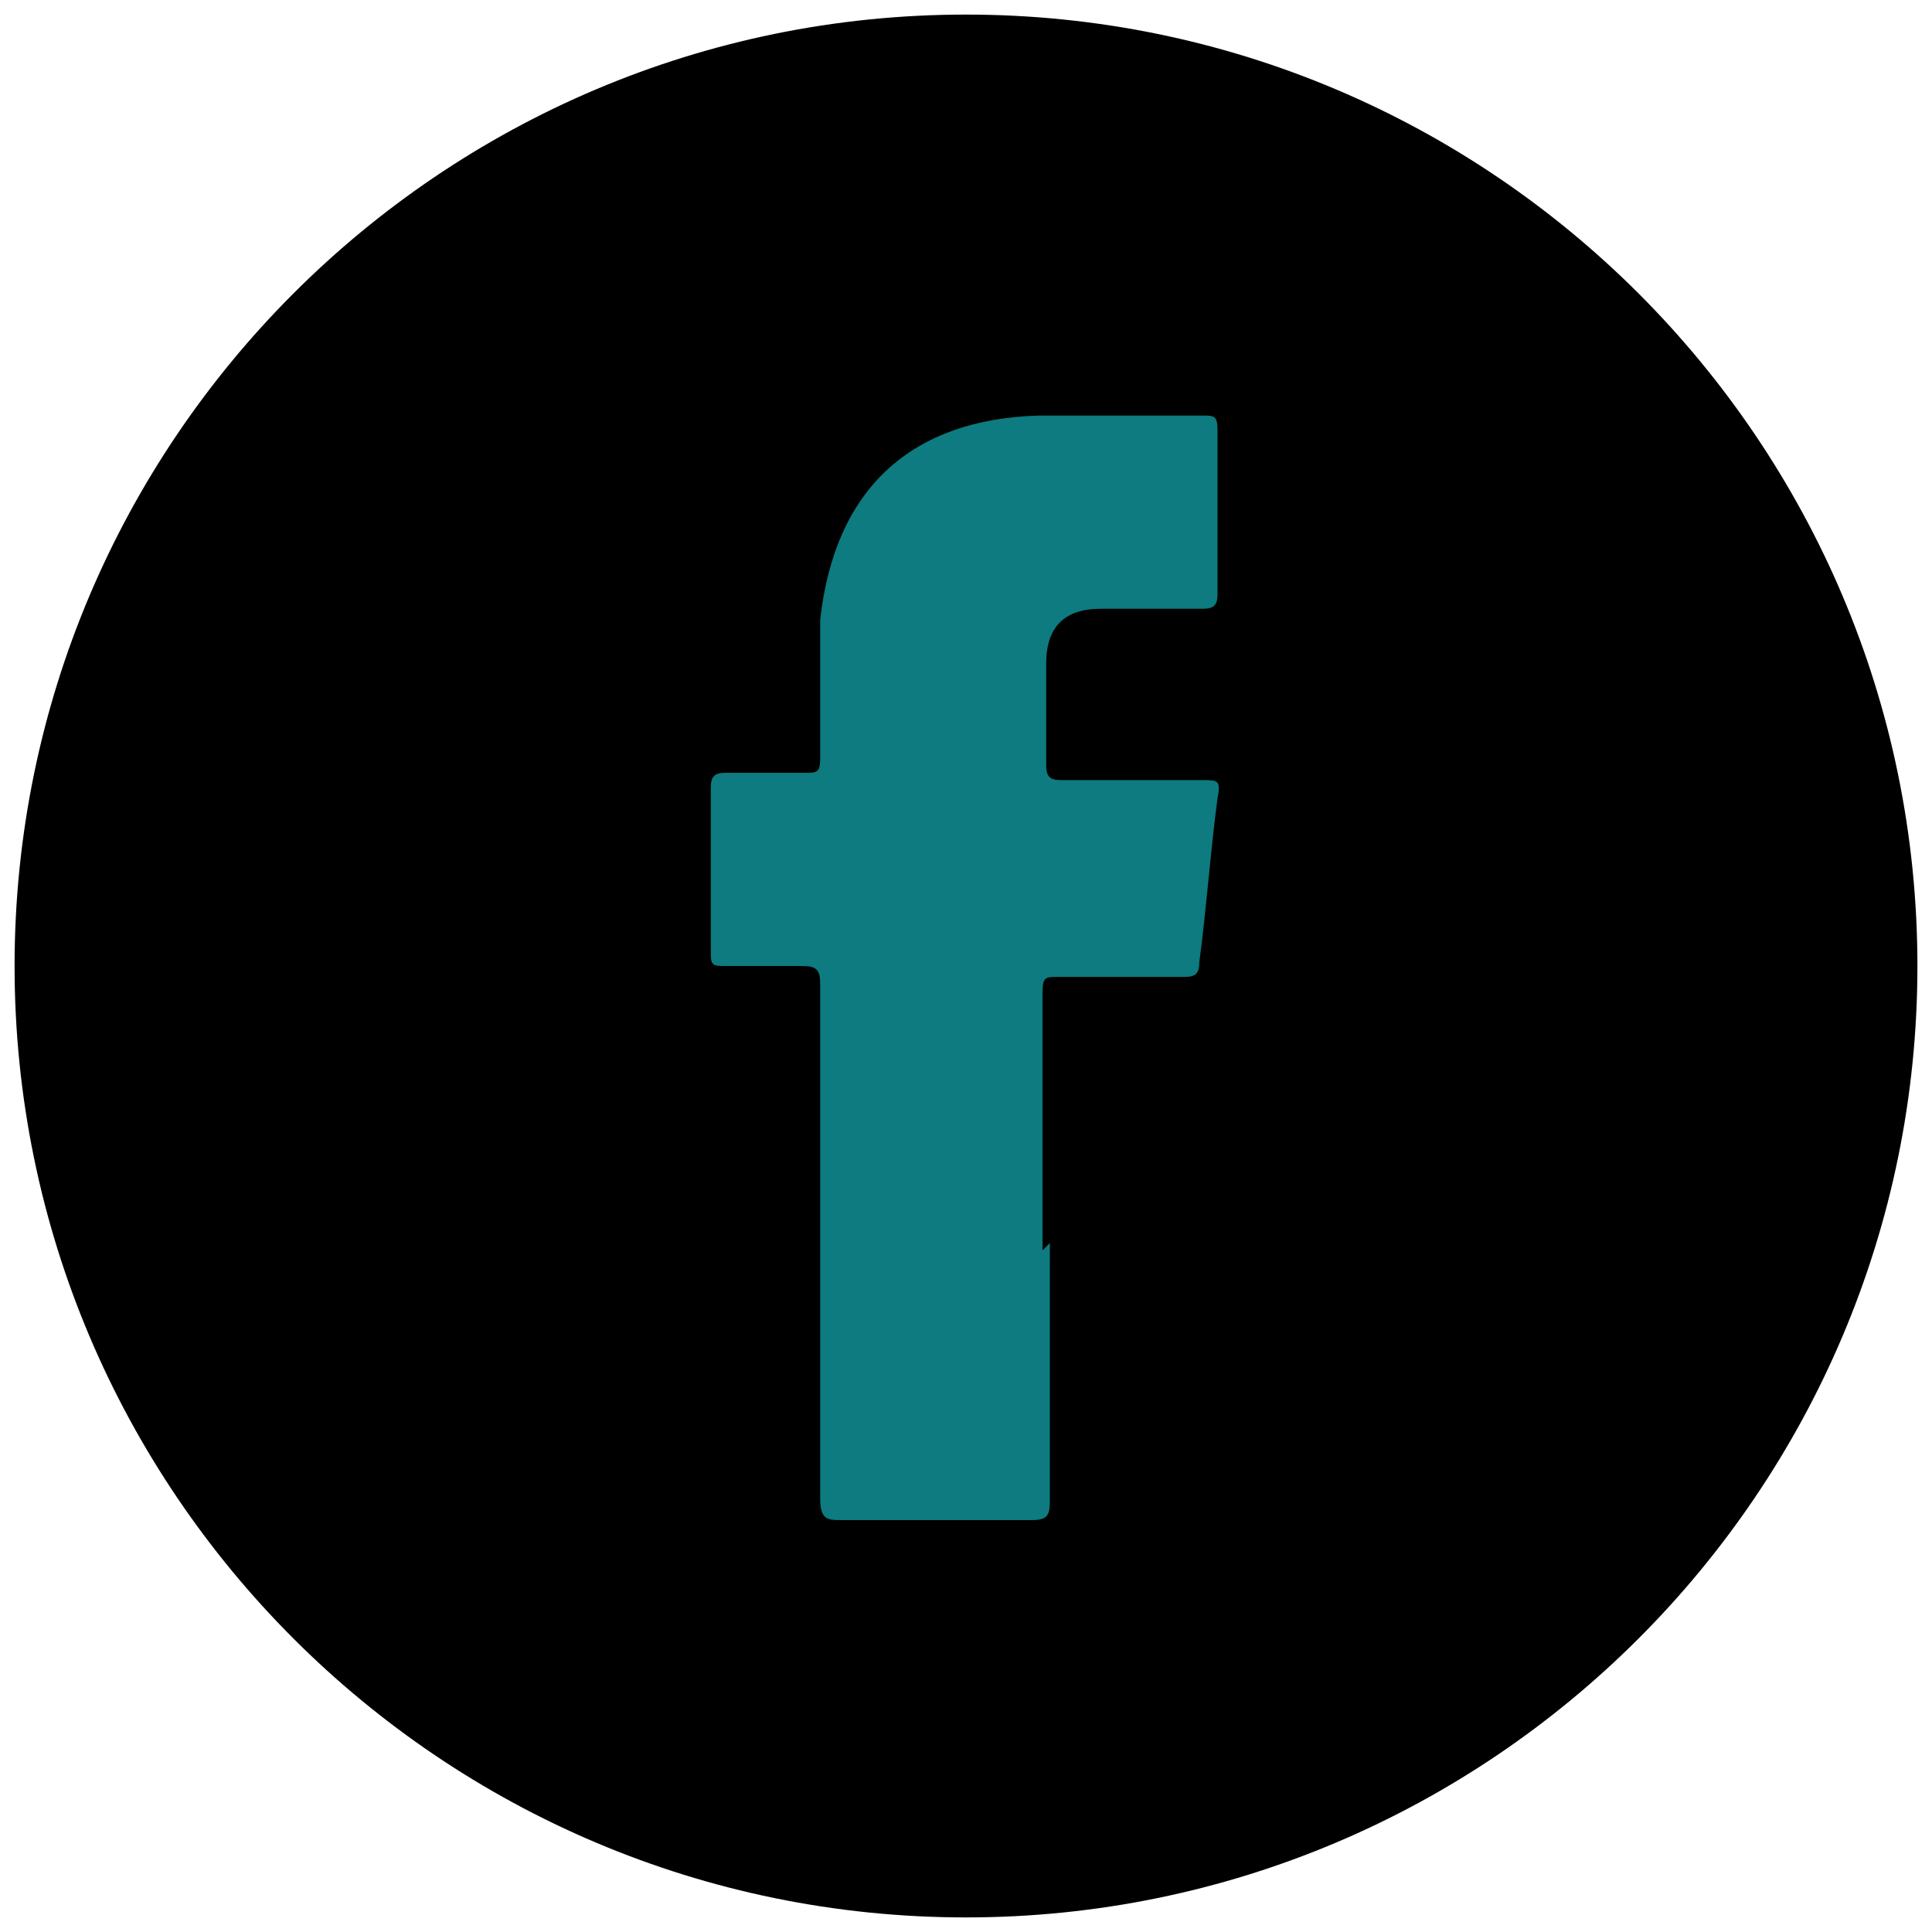 <?xml version="1.0" encoding="UTF-8"?>
<svg xmlns="http://www.w3.org/2000/svg" xmlns:xlink="http://www.w3.org/1999/xlink" version="1.1" viewBox="0 0 53 53">
  <defs>
    <style>
      .cls-1 {
        fill: none;
      }

      .cls-2 {
        clip-path: url(#clippath);
      }

      .cls-3 {
        fill: #0d7b7f;
      }
    </style>
    <clipPath id="clippath">
      <rect class="cls-1" x=".4" y=".4" width="52.2" height="52.2"></rect>
    </clipPath>
  </defs>
  <g>
    <g id="Vector_Smart_Object">
      <g id="Group_18">
        <g class="cls-2">
          <g id="Group_17">
            <path id="Path_159" d="M52.6,26.5c0,14.4-11.7,26.1-26.1,26.1S.4,40.9.4,26.5,12.1.4,26.5.4s26.1,11.7,26.1,26.1"></path>
          </g>
        </g>
      </g>
      <path class="cls-3" d="M28.8,34.1c0,2.4,0,4.7,0,7.1,0,.4-.1.5-.5.5-1.7,0-3.5,0-5.2,0-.4,0-.6,0-.6-.6,0-4.7,0-9.4,0-14.1,0-.4-.1-.5-.5-.5-.7,0-1.4,0-2.1,0-.3,0-.4,0-.4-.3,0-1.5,0-3.1,0-4.6,0-.3.1-.4.4-.4.7,0,1.5,0,2.2,0,.3,0,.4,0,.4-.4,0-1.3,0-2.5,0-3.8.4-3.6,2.5-5.5,6-5.6,1.5,0,3,0,4.5,0,.3,0,.4,0,.4.4,0,1.5,0,3,0,4.5,0,.3-.1.4-.4.4-.9,0-1.9,0-2.8,0-1,0-1.5.5-1.5,1.5,0,.9,0,1.8,0,2.8,0,.3.1.4.4.4,1.3,0,2.6,0,3.9,0,.4,0,.5,0,.4.5-.2,1.5-.3,3-.5,4.5,0,.3-.1.4-.4.4-1.2,0-2.3,0-3.5,0-.3,0-.4,0-.4.4,0,2.4,0,4.8,0,7.1Z"></path>
    </g>
  </g>
</svg>

